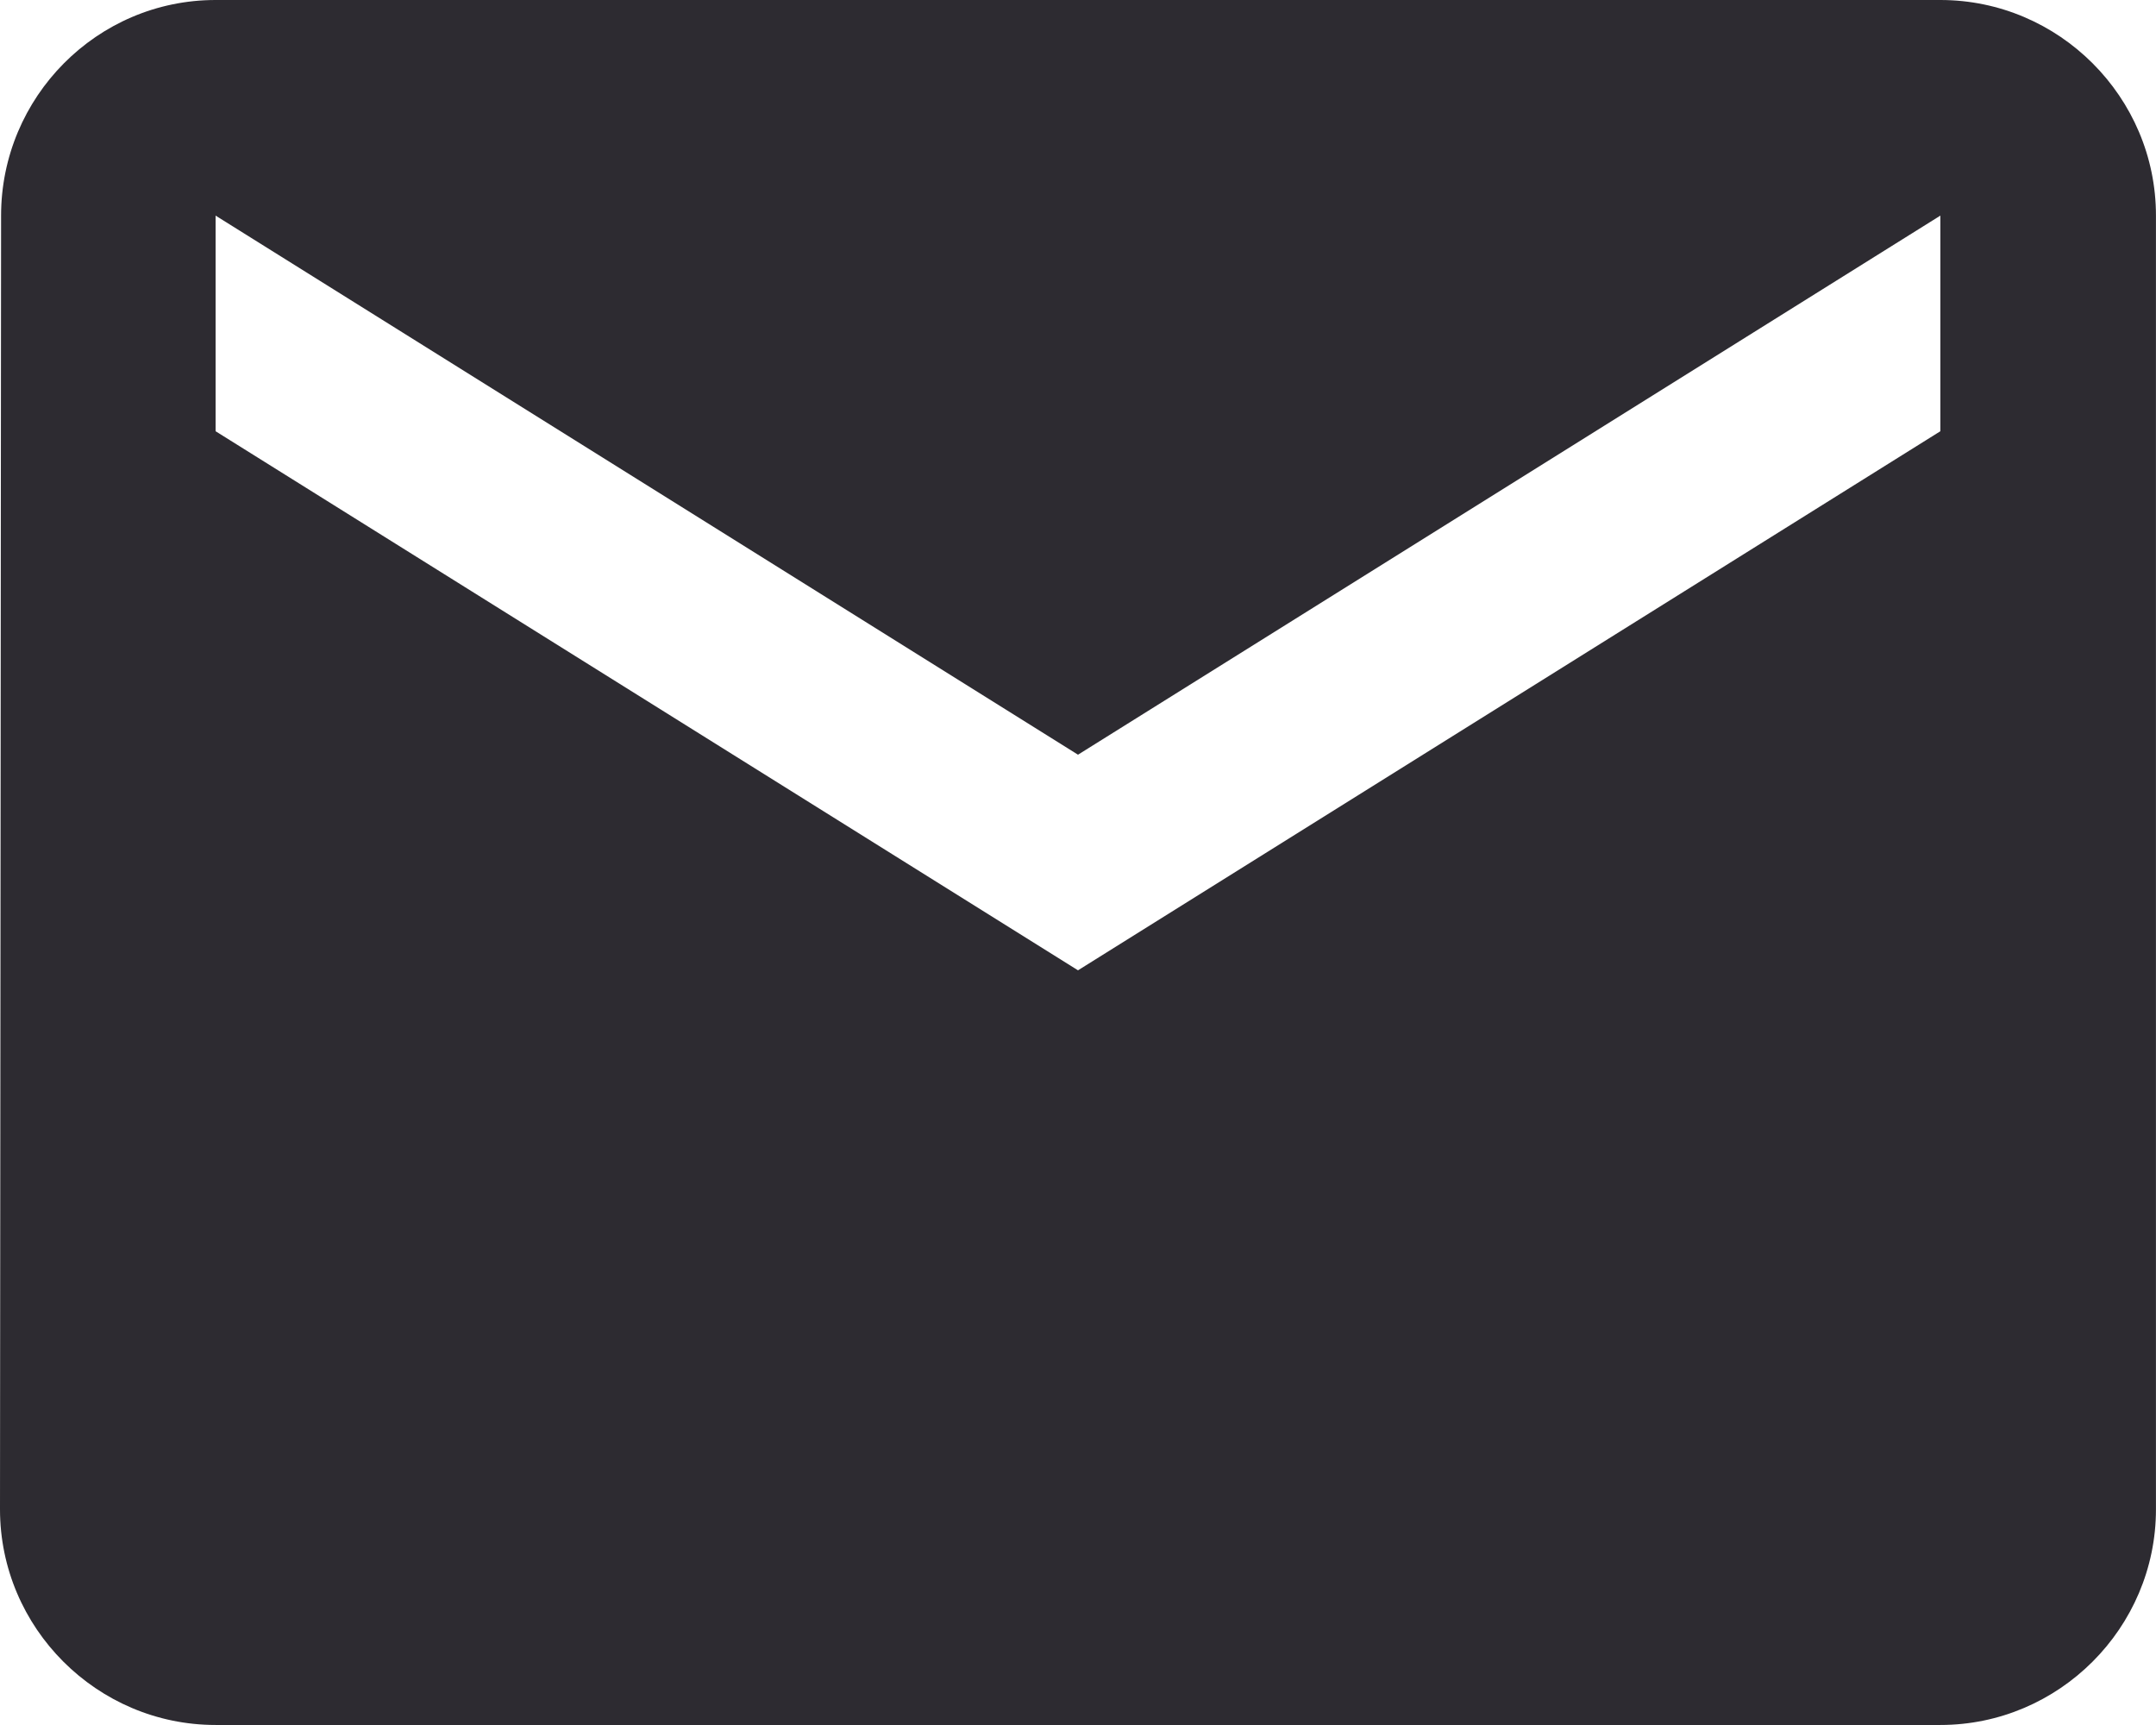 <?xml version="1.0" encoding="UTF-8" standalone="no"?>
<!-- Created with Inkscape (http://www.inkscape.org/) -->

<svg
   xmlns:dc="http://purl.org/dc/elements/1.1/"
   xmlns:cc="http://creativecommons.org/ns#"
   xmlns:rdf="http://www.w3.org/1999/02/22-rdf-syntax-ns#"
   xmlns:svg="http://www.w3.org/2000/svg"
   xmlns="http://www.w3.org/2000/svg"
   xmlns:sodipodi="http://sodipodi.sourceforge.net/DTD/sodipodi-0.dtd"
   xmlns:inkscape="http://www.inkscape.org/namespaces/inkscape"
   version="1.1"
   id="svg9773"
   width="49.882"
   height="39.905">
  <defs
     id="defs9777" />
  <sodipodi:namedview
     pagecolor="#ffffff"
     bordercolor="#666666"
     borderopacity="1"
     objecttolerance="10"
     gridtolerance="10"
     guidetolerance="10"
     inkscape:pageopacity="0"
     inkscape:pageshadow="2"
     inkscape:window-width="640"
     inkscape:window-height="480"
     id="namedview9775" />
  <inkscape:clipboard
     style="font-variant-east_asian:normal;opacity:1;vector-effect:none;fill:#28262d;fill-opacity:0.973;stroke-width:2.494;stroke-linecap:butt;stroke-linejoin:miter;stroke-miterlimit:4;stroke-dasharray:none;stroke-dashoffset:0;stroke-opacity:1"
     min="4.988,9.976"
     max="54.87,49.882" />
  <path
     style="fill:#28262d;fill-opacity:0.973;stroke-width:2.494"
     inkscape:connector-curvature="0"
     d="M 44.893,0 H 4.988 C 2.245,0 0.025,2.245 0.025,4.988 L 0,34.917 c 0,2.743 2.245,4.988 4.988,4.988 H 44.893 c 2.743,0 4.988,-2.245 4.988,-4.988 V 4.988 C 49.882,2.245 47.637,0 44.893,0 Z m 0,9.976 L 24.941,22.447 4.988,9.976 V 4.988 L 24.941,17.459 44.893,4.988 Z"
     id="path4534" />
</svg>
